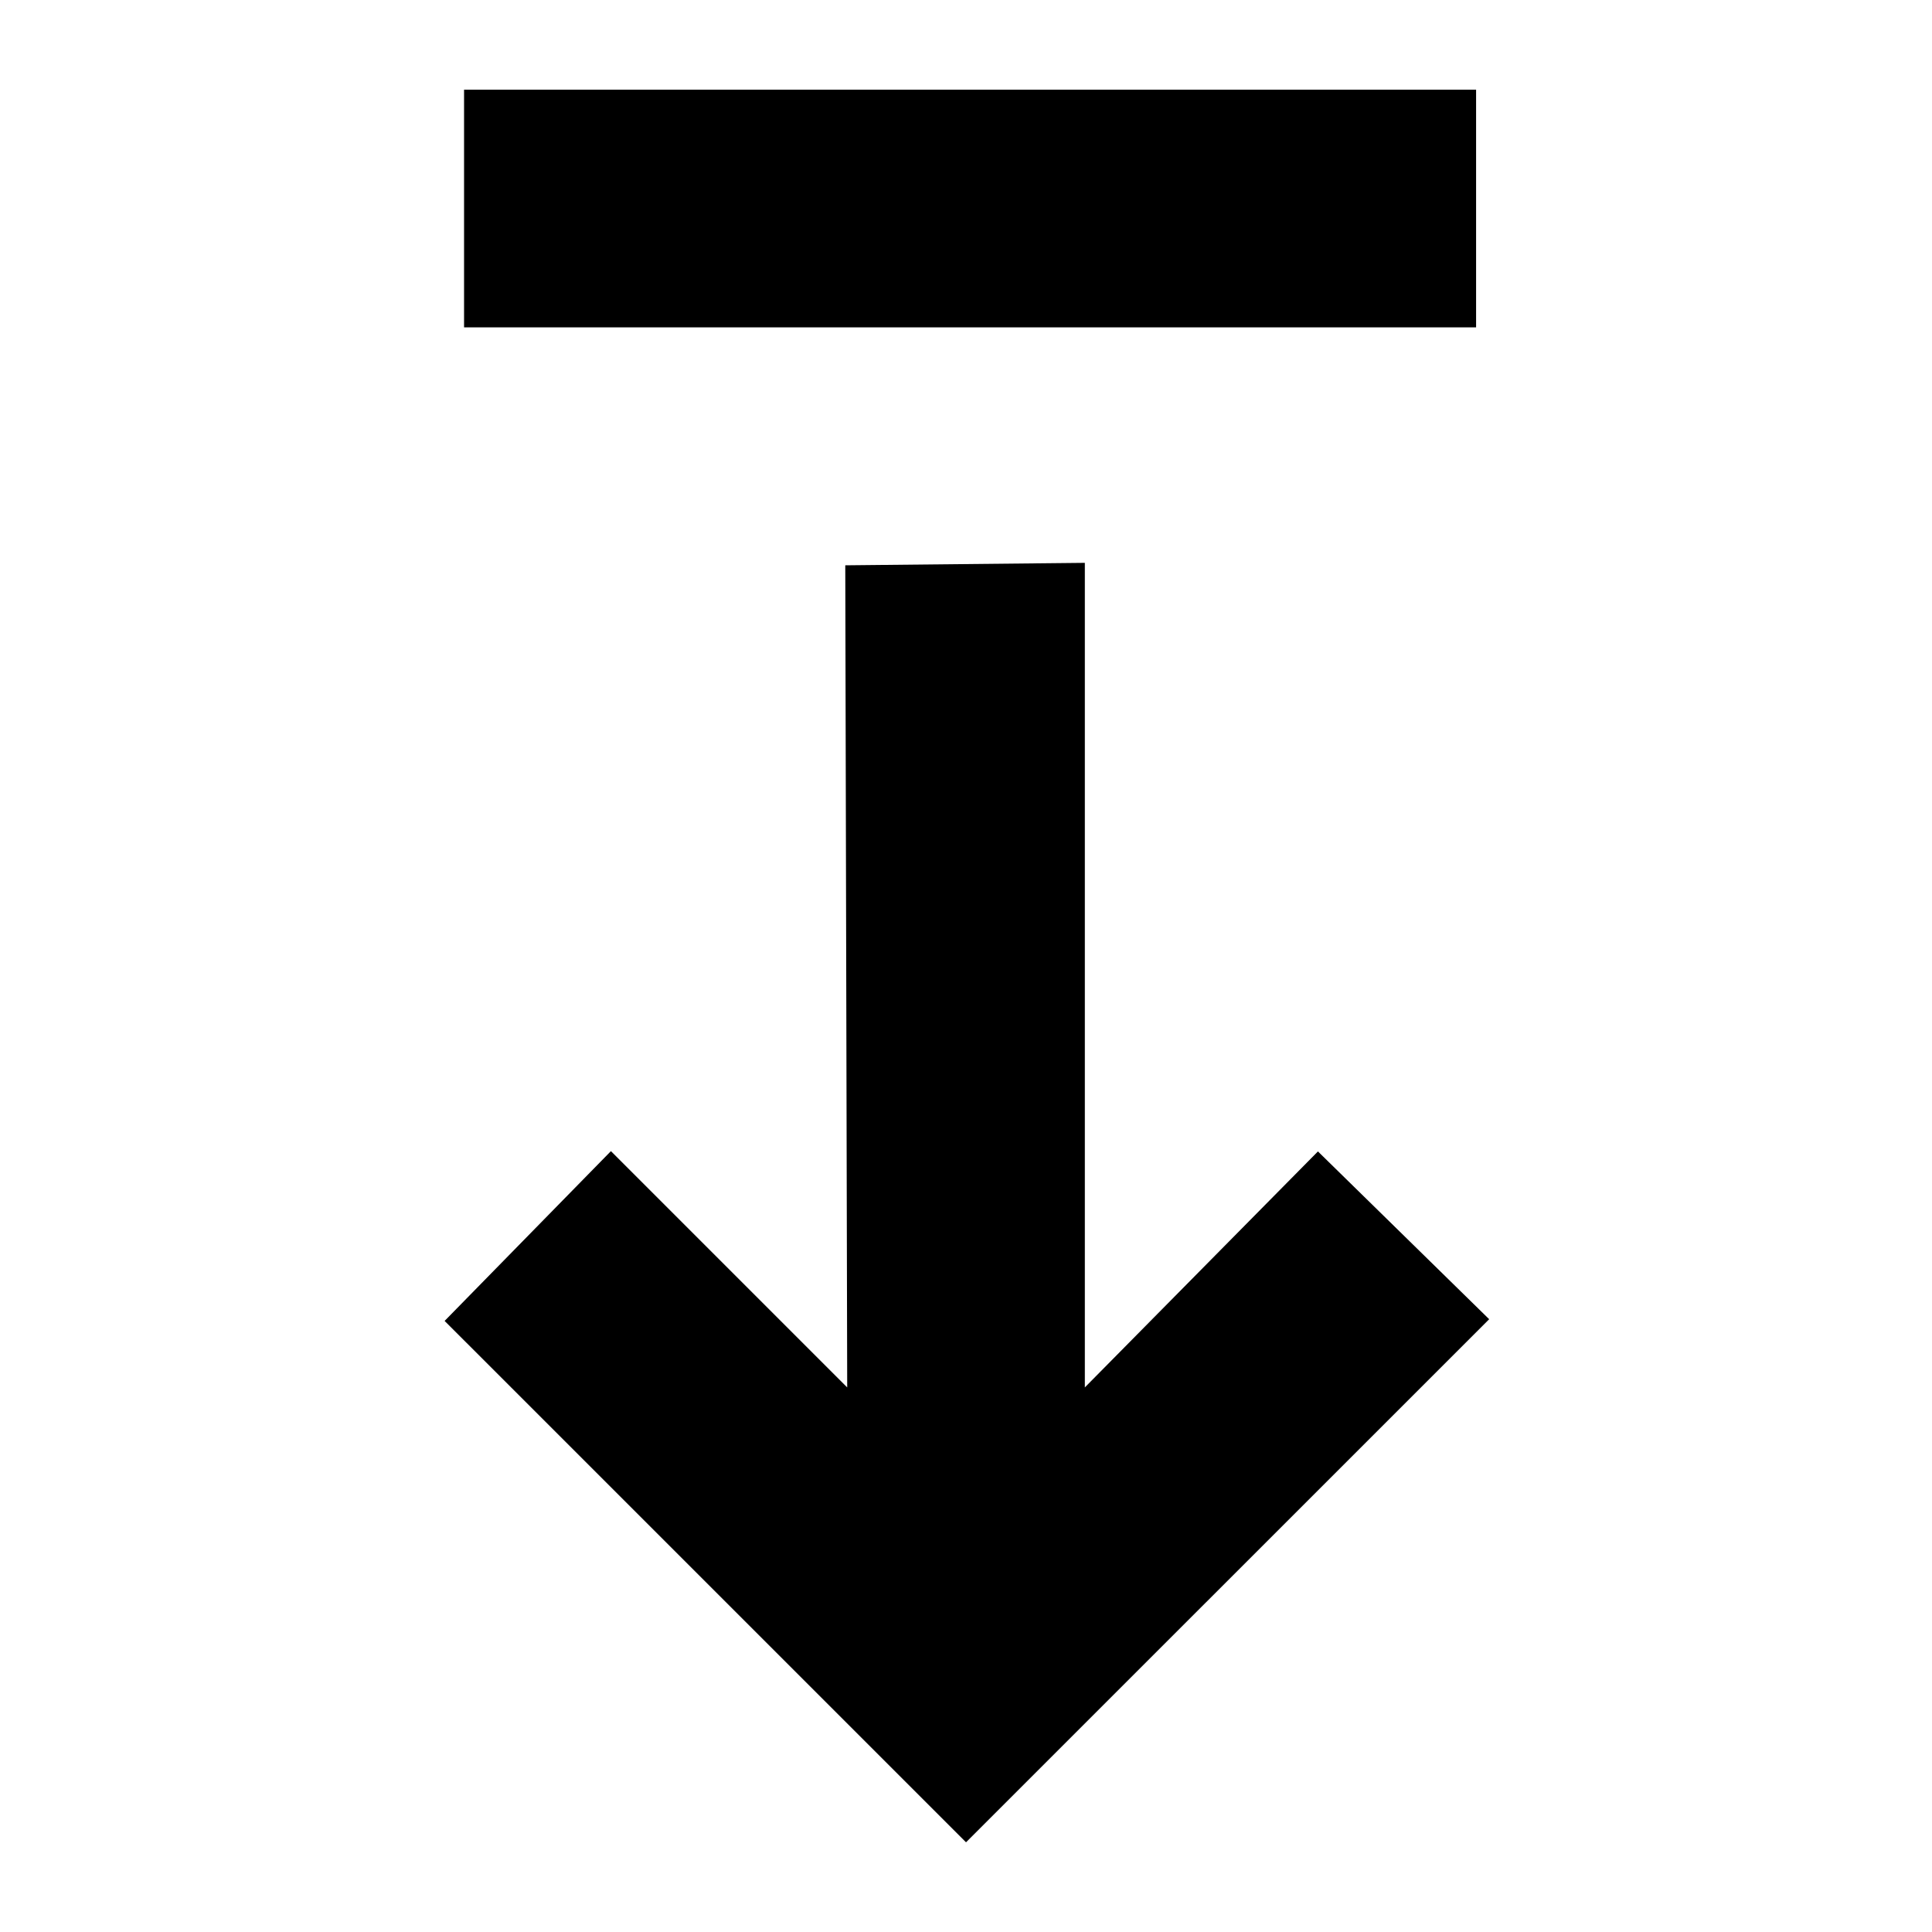 <?xml version="1.0" encoding="UTF-8"?>
<!-- Uploaded to: ICON Repo, www.svgrepo.com, Generator: ICON Repo Mixer Tools -->
<svg fill="#000000" width="800px" height="800px" version="1.1" viewBox="144 144 512 512" xmlns="http://www.w3.org/2000/svg">
 <path d="m535.18 230.75h-268.2v-62.977h268.2zm-41.914 218.39-61.773 62.539v-218.52l-63.488 0.652 0.512 217.87-62.617-62.621-44.074 44.996 138.18 138.17 138.64-138.62z"/>
</svg>